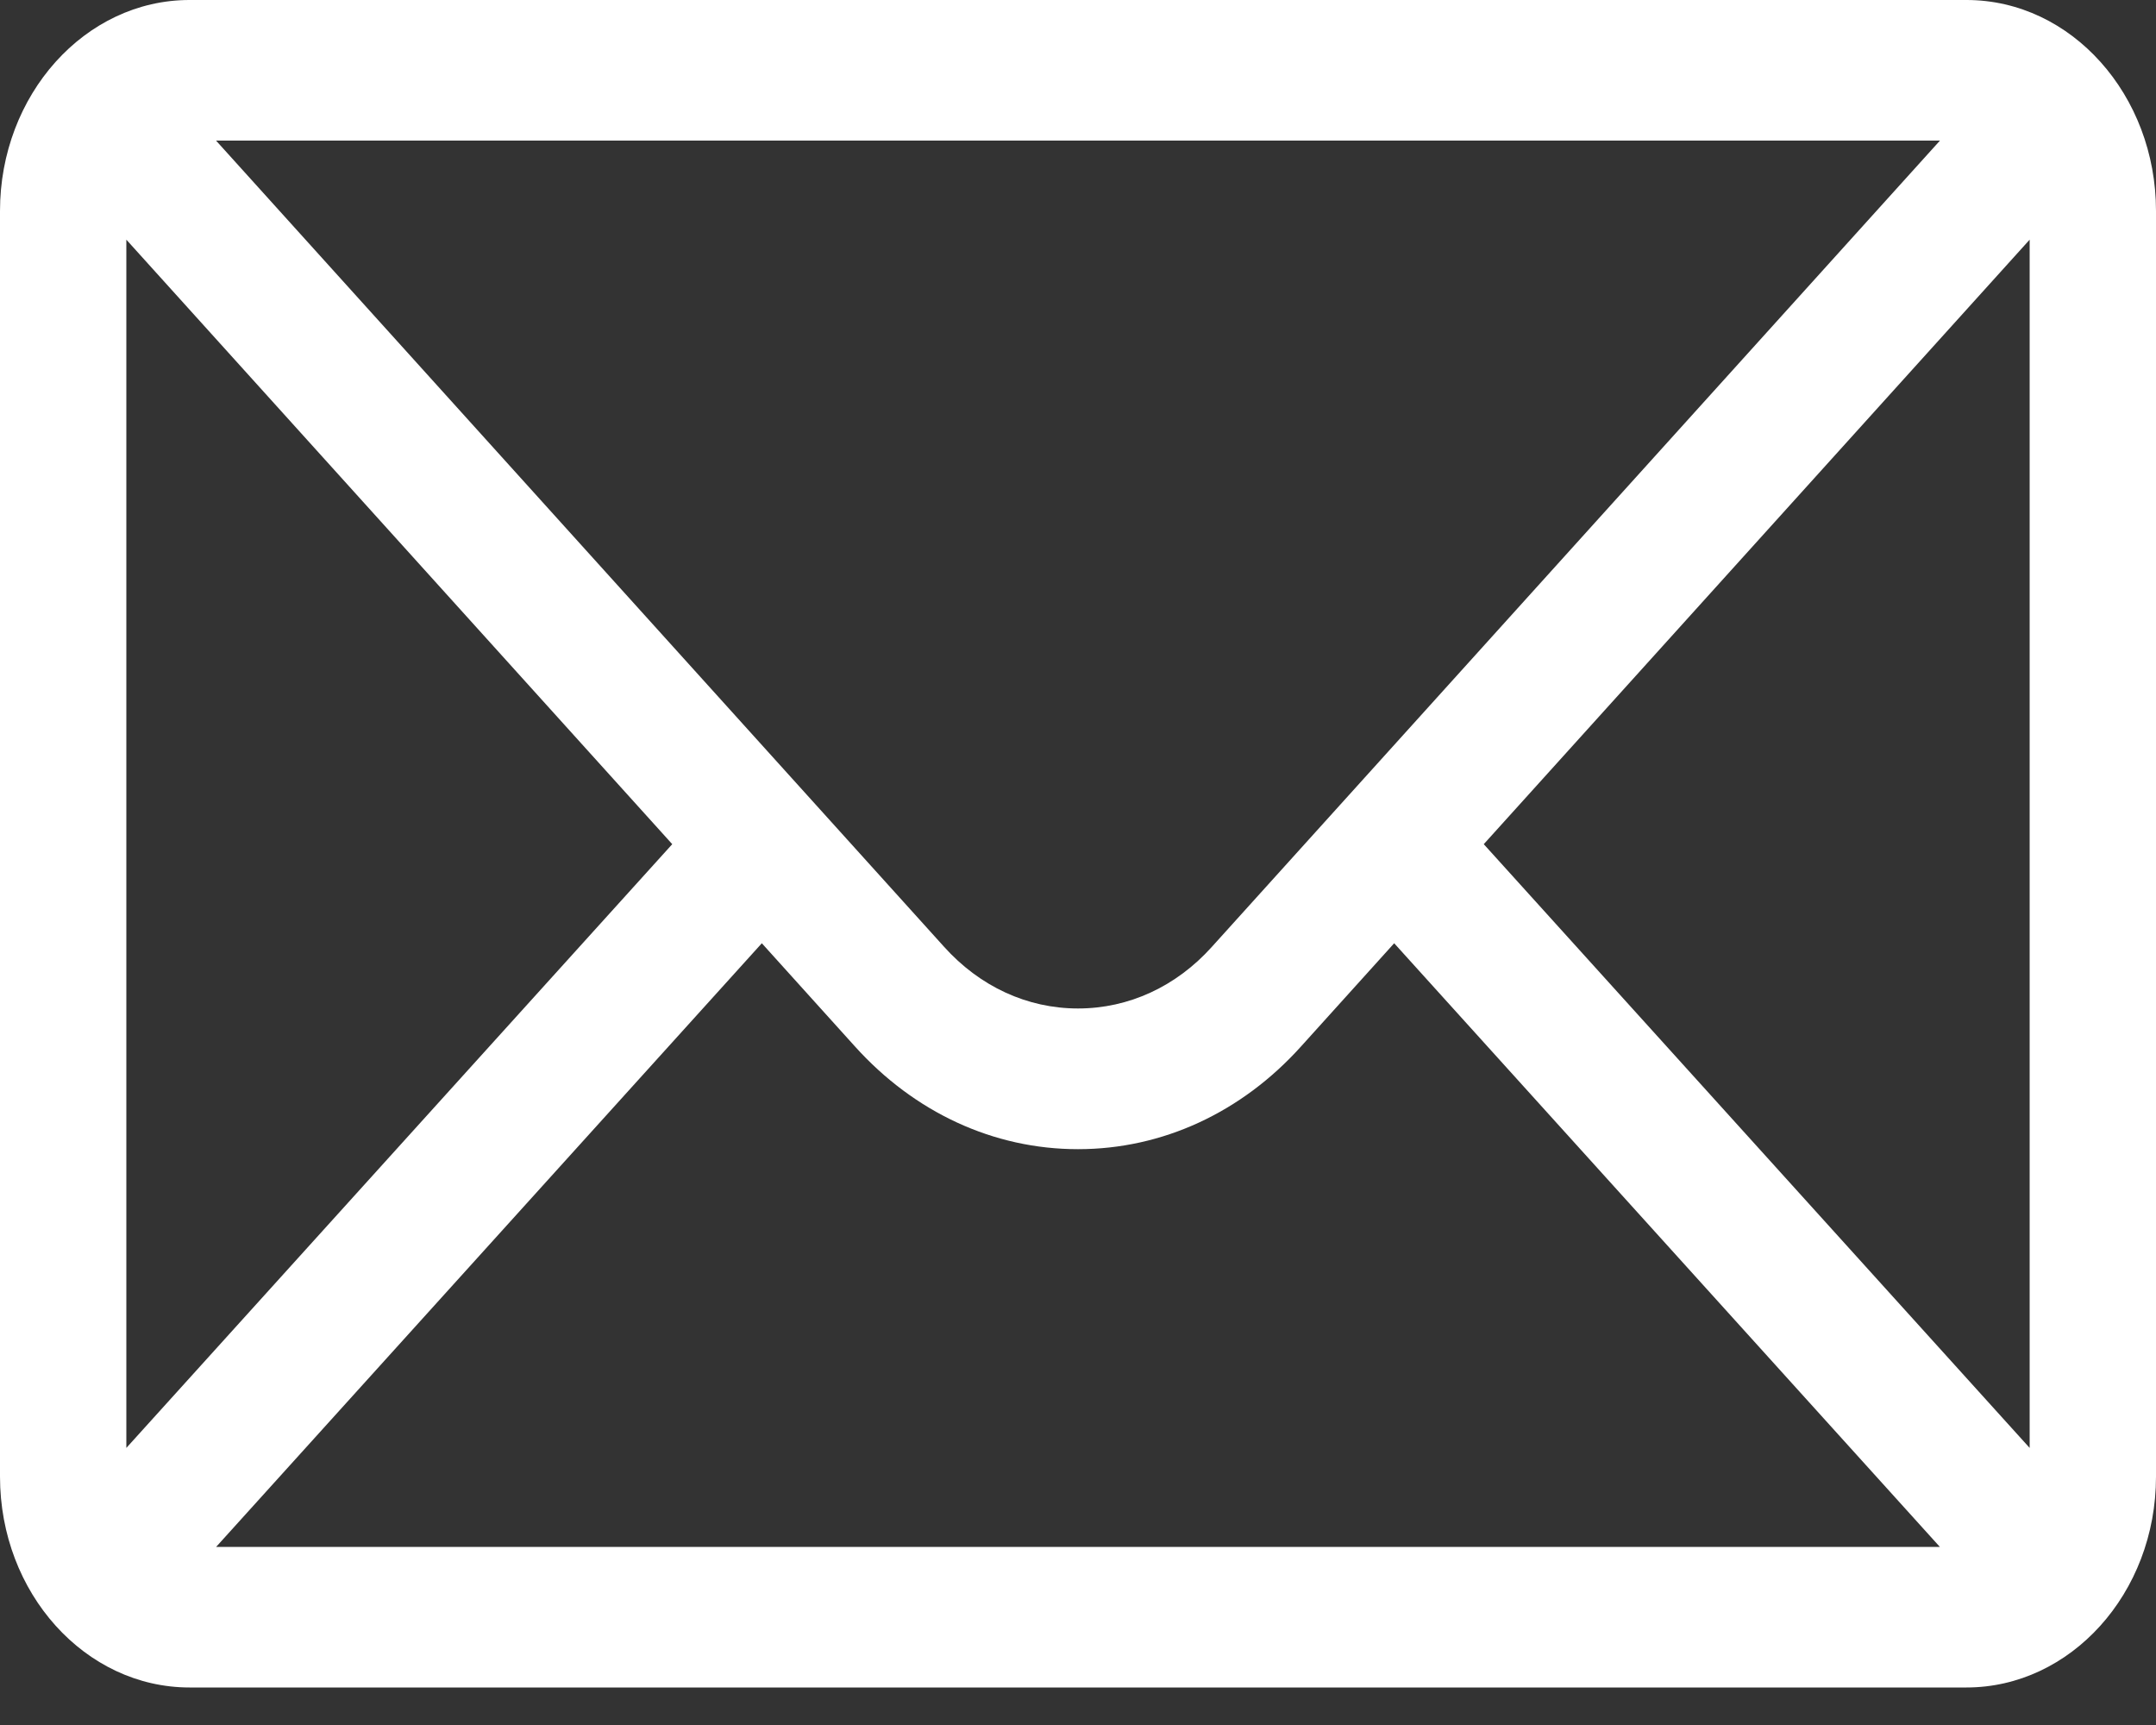 <svg width="20" height="16" viewBox="0 0 20 16" fill="none" xmlns="http://www.w3.org/2000/svg">
<rect x="0" y="0" width="20" height="16" fill="#333333" stroke="none"/>
<path d="M18.242 0H1.758C0.787 0 0 0.881 0 1.957V13.696C0 14.778 0.792 15.652 1.758 15.652H18.242C19.205 15.652 20 14.781 20 13.696V1.957C20 0.883 19.216 0 18.242 0ZM17.996 1.304C17.637 1.702 11.456 8.545 11.243 8.781C10.911 9.151 10.47 9.354 10 9.354C9.53 9.354 9.089 9.151 8.756 8.78C8.612 8.621 2.5 1.854 2.004 1.304H17.996ZM1.172 13.43V2.223L6.236 7.83L1.172 13.43ZM2.005 14.348L7.067 8.749L7.928 9.703C8.482 10.319 9.217 10.659 10 10.659C10.783 10.659 11.518 10.319 12.07 9.705L12.933 8.749L17.995 14.348H2.005ZM18.828 13.43L13.764 7.83L18.828 2.223V13.43Z" fill="#fff"></path>
</svg>